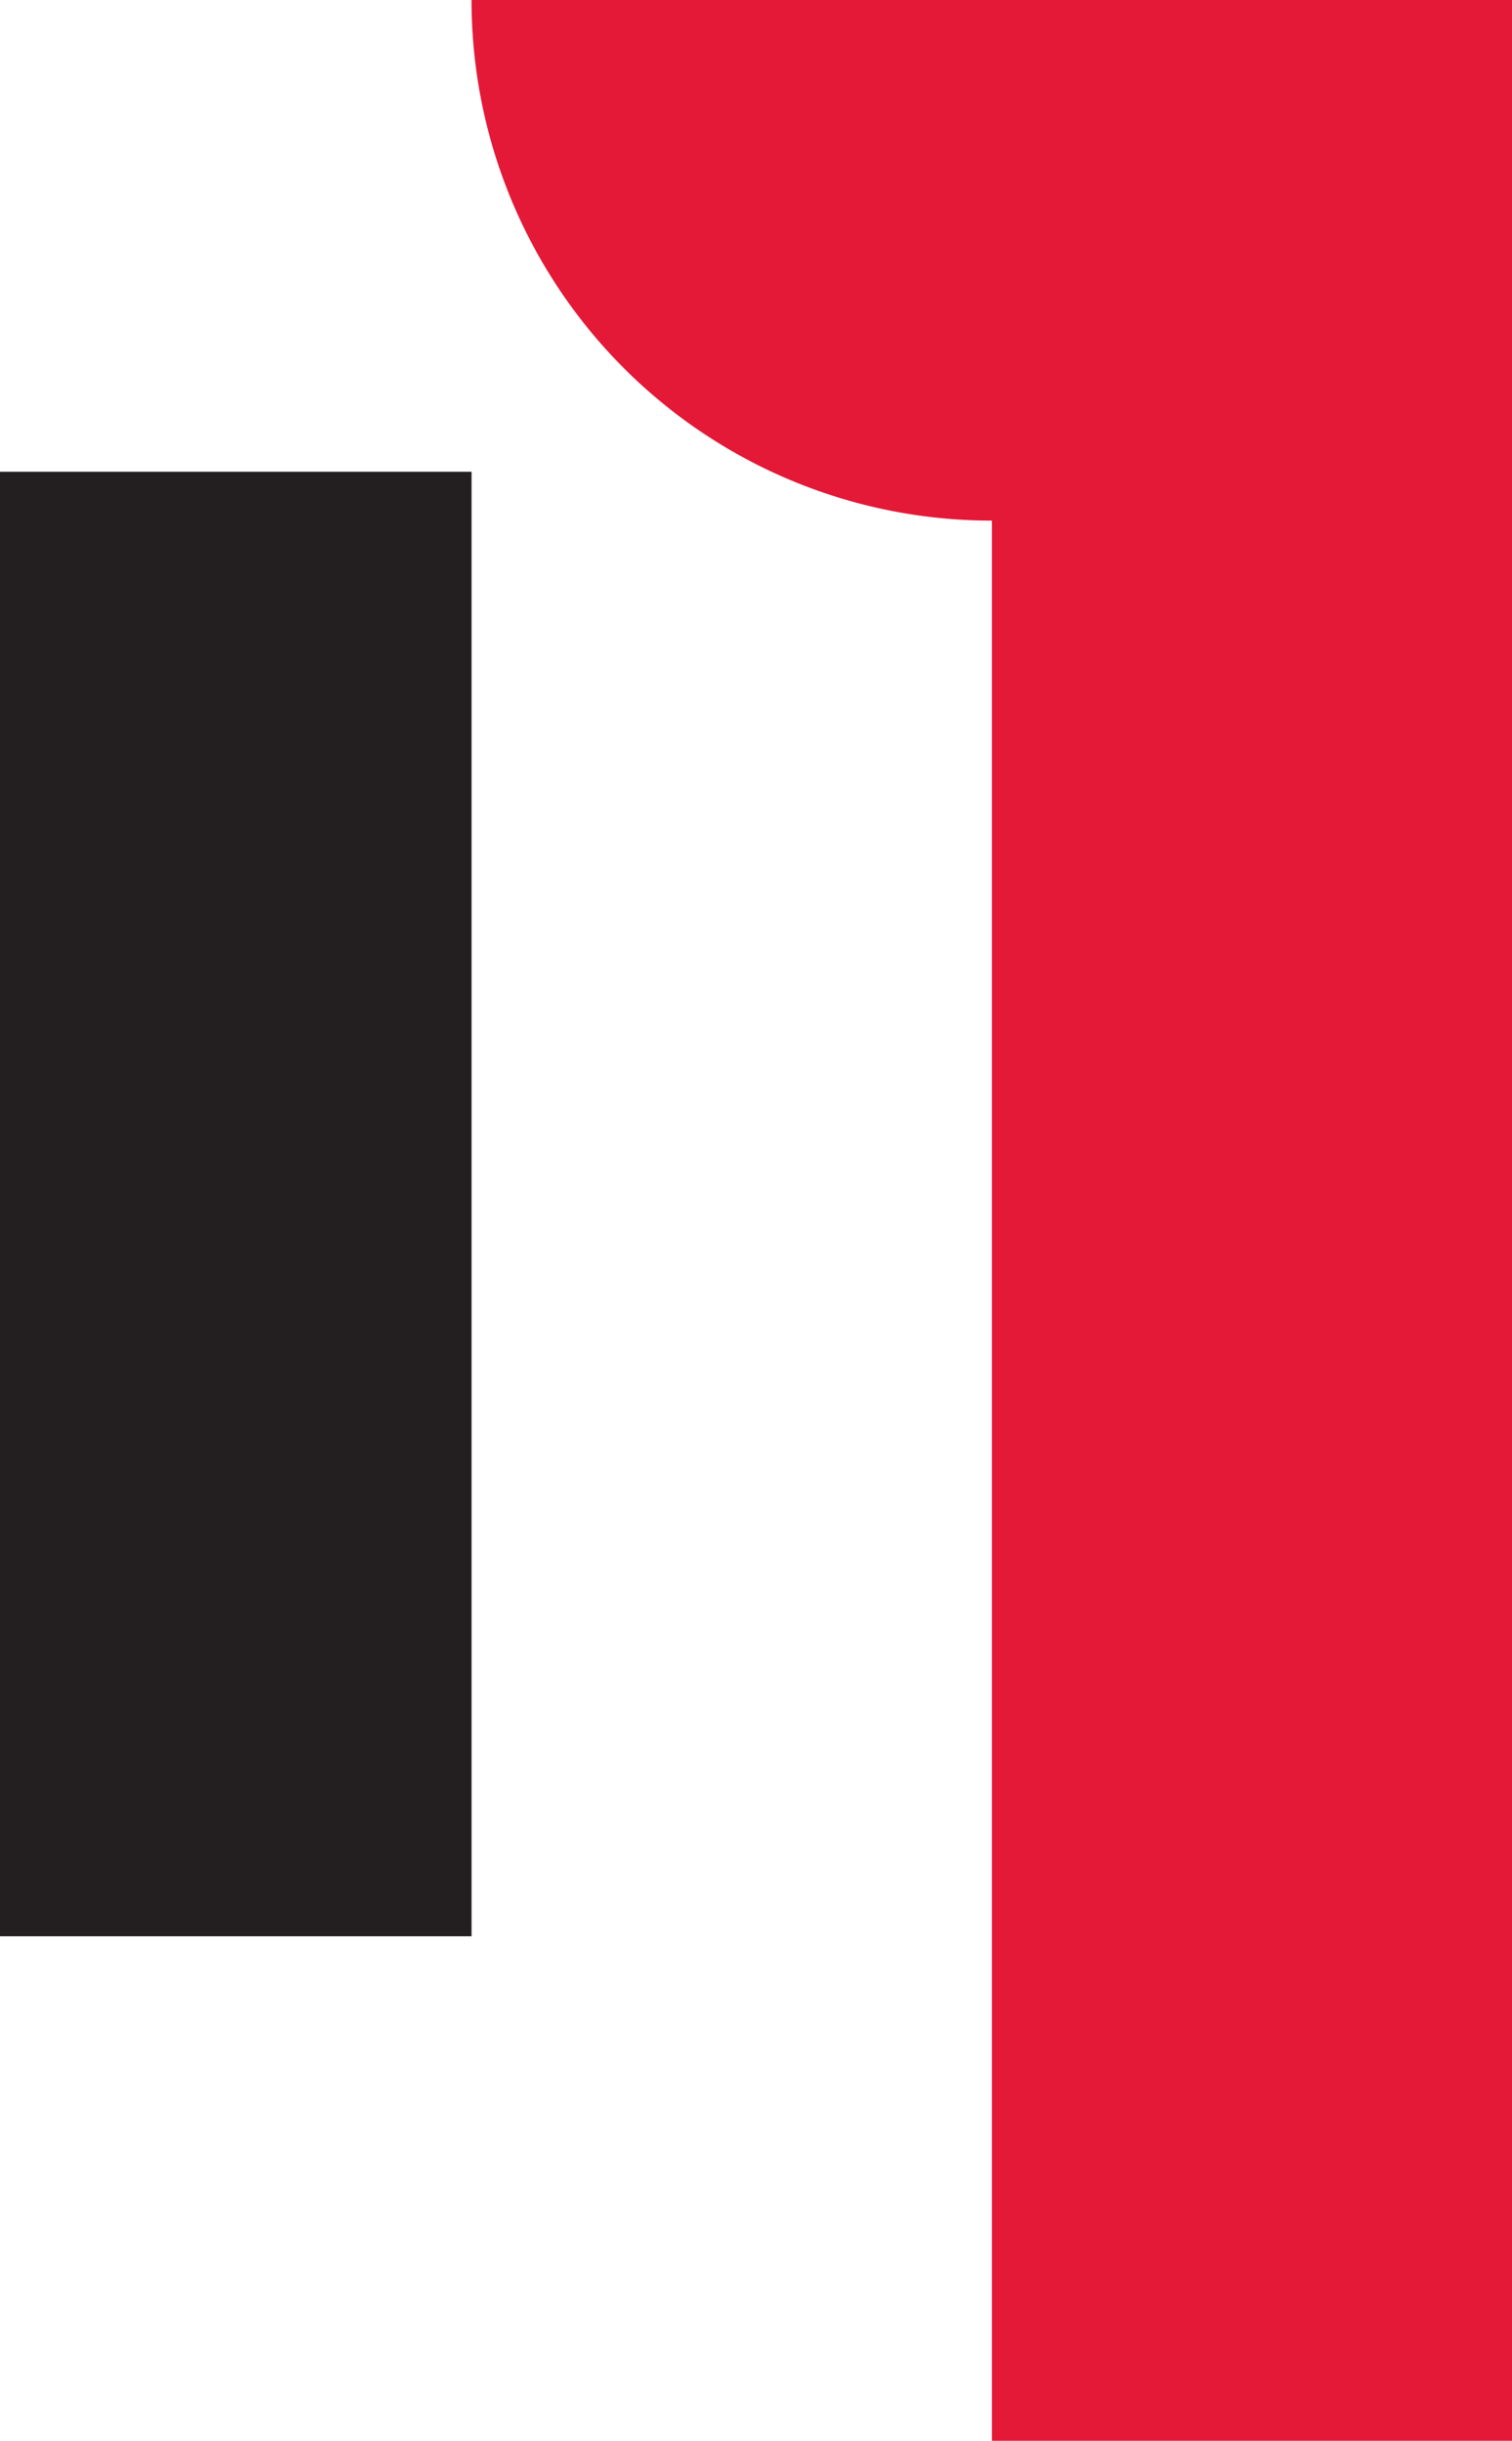 <svg xmlns="http://www.w3.org/2000/svg" viewBox="0 0 123.87 199.81"><defs><style>.cls-1{fill:#231f20;}.cls-2{fill:#e31937;}</style></defs><g id="Layer_2" data-name="Layer 2"><g id="Layer_1-2" data-name="Layer 1"><rect class="cls-1" y="38.62" width="38.63" height="119.89"/><path class="cls-2" d="M38.63,0A42.61,42.61,0,0,0,81.26,42.62V199.81h42.61V0Z"/></g></g></svg>